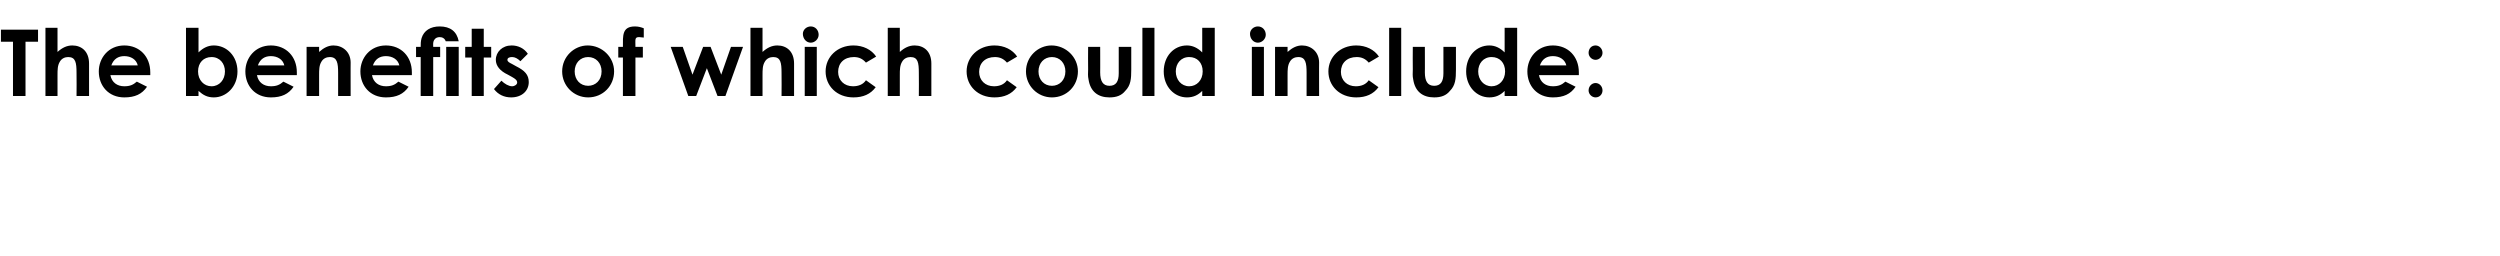 <?xml version="1.0" standalone="no"?><!DOCTYPE svg PUBLIC "-//W3C//DTD SVG 1.1//EN" "http://www.w3.org/Graphics/SVG/1.1/DTD/svg11.dtd"><svg xmlns="http://www.w3.org/2000/svg" version="1.1" width="539px" height="55.3px" viewBox="0 -6 539 55.3" style="top:-6px"><desc>The benefits of which could include:</desc><defs/><g id="Polygon59425"><path d="m.2.4h8v2.6H5.5v11.7H2.8V3H.2V.4zM9.8 0h2.6s.02 5.18 0 5.2c1-.9 2-1.4 3.2-1.4c2 0 3.6 1.3 3.6 3.9v7h-2.7s.04-5 0-5c0-2.2-.2-3.4-1.8-3.4c-.7 0-1.4.3-1.8 1c-.5.8-.5 1.8-.5 2.9c.02 0 0 4.5 0 4.5H9.8V0zm21.9 12.7c-1.1 1.6-2.6 2.3-4.9 2.3c-3.4 0-5.5-2.5-5.5-5.6c0-2.9 2.1-5.6 5.5-5.6c3.3 0 5.6 2.4 5.6 5.8v.6h-8.6c.3 1.6 1.5 2.4 3 2.4c1.2 0 1.9-.3 2.7-1l2.2 1.1zm-2-4.6c-.3-1.3-1.5-2-2.9-2c-1.3 0-2.3.6-2.8 2h5.7zm13.1 6.6h-2.7V0h2.7v5.3c1-1 2.1-1.5 3.3-1.5c2.8 0 5.1 2.3 5.1 5.6c0 3.3-2.4 5.6-5.1 5.6c-1.4 0-2.3-.5-3.3-1.4v1.1zm-.1-5.3c0 1.9 1.3 3.2 2.9 3.2c1.7 0 2.9-1.4 2.9-3.2c0-1.7-1.1-3.1-2.9-3.1c-1.7 0-2.9 1.2-2.9 3.1zm20.6 3.3c-1.1 1.6-2.6 2.3-4.9 2.3c-3.4 0-5.5-2.5-5.5-5.6c0-2.9 2.1-5.6 5.5-5.6c3.3 0 5.6 2.4 5.6 5.8v.6h-8.6c.3 1.6 1.5 2.4 3 2.4c1.2 0 1.9-.3 2.7-1l2.2 1.1zm-2-4.6c-.3-1.3-1.5-2-2.9-2c-1.3 0-2.3.6-2.8 2h5.7zm7.5-2.9c1-.9 2-1.4 3.1-1.4c2 0 3.7 1.4 3.7 3.7c-.02-.04 0 7.2 0 7.2h-2.7s.02-5 0-5c0-2.1-.2-3.4-1.8-3.4c-.7 0-1.4.3-1.8 1c-.5.8-.5 1.8-.5 2.9v4.5h-2.7V4.1h2.7v1.1zm19.3 7.5C87 14.3 85.5 15 83.2 15c-3.4 0-5.5-2.5-5.5-5.6c0-2.9 2.1-5.6 5.5-5.6c3.3 0 5.6 2.4 5.6 5.8v.6h-8.6c.3 1.6 1.5 2.4 3 2.4c1.2 0 1.9-.3 2.7-1l2.2 1.1zm-2-4.6c-.3-1.3-1.5-2-2.9-2c-1.3 0-2.3.6-2.8 2h5.7zm3.6-4h1c0-.6 0-1.2.2-1.9c.5-1.6 1.9-2.5 3.9-2.5c2.3 0 3.7 1.1 4.1 3.2h-2.8c-.2-.6-.7-.9-1.3-.9c-.5 0-.9.2-1.1.5c-.4.5-.3 1-.3 1.6h1.5v2.2h-1.5v8.4h-2.7V6.3h-1V4.1zm6.5 0h2.7v10.6h-2.7V4.1zm5.5-3.9h2.6v3.9h1.6v2.3h-1.6v8.3h-2.6V6.4h-1.4V4.1h1.4V.2zm7.8 9.9c-1.7-.8-2.6-1.9-2.6-3.2c0-1.7 1.4-3.1 3.4-3.1c1.4 0 2.7.6 3.5 1.8l-1.6 1.6c-.6-.6-1.2-.9-1.8-.9c-.6 0-1 .2-1 .6c0 .4.4.6 1 .9l.9.5c1.8.9 2.7 1.8 2.7 3.4c0 1.9-1.5 3.3-3.8 3.3c-1.5 0-2.8-.6-3.7-1.8l1.6-1.8c.7.7 1.6 1.2 2.3 1.2c.6 0 1.1-.4 1.1-.8c0-.5-.4-.8-1.1-1.2l-.9-.5zm22.9-.7c0 3.1-2.4 5.6-5.6 5.6c-3.1 0-5.6-2.5-5.6-5.6c0-3.2 2.6-5.6 5.5-5.6c3.1 0 5.7 2.5 5.7 5.6zm-8.5 0c0 1.8 1.2 3.1 2.9 3.1c1.6 0 2.9-1.2 2.9-3.1c0-1.8-1.2-3.1-2.9-3.1c-1.7 0-2.9 1.3-2.9 3.1zm9.4-5.3h1c0-2.4-.2-4.4 2.6-4.4c.8 0 1.4.2 1.9.4v2c-.3 0-.7-.1-1-.1c-1 0-.8.5-.8 2.1h1.6v2.3H137v8.3h-2.7V6.4h-1V4.1zm11.3 0h2.6l2.1 6l2.3-6h1.6l2.3 6l2.1-6h2.6l-3.8 10.6h-1.7l-2.3-6l-2.3 6h-1.7l-3.8-10.6zM161.8 0h2.6s.02 5.18 0 5.2c1-.9 2-1.4 3.2-1.4c2 0 3.6 1.3 3.6 3.9v7h-2.7s.04-5 0-5c0-2.2-.2-3.4-1.8-3.4c-.7 0-1.4.3-1.8 1c-.5.8-.5 1.8-.5 2.9c.02 0 0 4.5 0 4.5h-2.6V0zm11.7 4.1h2.6v10.6h-2.6V4.1zm3-2.6c0 .9-.8 1.7-1.7 1.7c-1 0-1.7-.9-1.7-1.9c0-.9.8-1.6 1.7-1.6c1 0 1.7.8 1.7 1.8zm12.3 11.3c-1.1 1.5-2.7 2.2-4.8 2.2c-3.6 0-6-2.5-6-5.6c0-3.1 2.5-5.6 6-5.6c2.1 0 3.9.9 4.9 2.4l-2.2 1.3c-.7-.8-1.5-1.2-2.6-1.2c-2.1 0-3.4 1.3-3.4 3.2c0 1.8 1.3 3.1 3.2 3.1c1.2 0 2.2-.4 2.8-1.3l2.1 1.5zM191.4 0h2.6s.02 5.18 0 5.2c1-.9 2-1.4 3.2-1.4c2 0 3.6 1.3 3.6 3.9v7h-2.7s.04-5 0-5c0-2.2-.2-3.4-1.8-3.4c-.7 0-1.4.3-1.8 1c-.5.8-.5 1.8-.5 2.9c.02 0 0 4.5 0 4.5h-2.6V0zm27.8 12.8c-1.1 1.5-2.7 2.2-4.8 2.2c-3.6 0-6-2.5-6-5.6c0-3.1 2.5-5.6 6-5.6c2.1 0 3.9.9 4.9 2.4l-2.2 1.3c-.7-.8-1.5-1.2-2.6-1.2c-2.1 0-3.4 1.3-3.4 3.2c0 1.8 1.3 3.1 3.2 3.1c1.2 0 2.2-.4 2.8-1.3l2.1 1.5zm13.2-3.4c0 3.1-2.4 5.6-5.6 5.6c-3.1 0-5.6-2.5-5.6-5.6c0-3.2 2.6-5.6 5.5-5.6c3.1 0 5.7 2.5 5.7 5.6zm-8.5 0c0 1.8 1.2 3.1 2.9 3.1c1.6 0 2.9-1.2 2.9-3.1c0-1.8-1.2-3.1-2.9-3.1c-1.7 0-2.9 1.3-2.9 3.1zm10.7-5.3h2.6s.02 5.54 0 5.5c0 1.9.6 2.9 2 2.9c1.4 0 2-.9 2-2.7c.02-.04 0-5.7 0-5.7h2.7s-.02 4.9 0 4.9c0 2-.1 3.4-1.3 4.6c-.8 1-1.9 1.4-3.4 1.4c-2.5 0-4.1-1.3-4.5-3.8c-.2-.9-.1-1.4-.1-2.2c-.04-.04 0-4.9 0-4.9zM246.3 0h2.6v14.7h-2.6V0zm12.9 13.6c-.9.9-1.9 1.4-3.3 1.4c-2.7 0-5-2.3-5-5.6c0-3.3 2.2-5.6 5-5.6c1.2 0 2.3.5 3.3 1.5V0h2.7v14.7h-2.7v-1.1zm-5.7-4.2c0 1.8 1.2 3.2 2.9 3.2c1.6 0 2.9-1.3 2.9-3.2c0-1.9-1.2-3.1-2.9-3.1c-1.8 0-2.9 1.4-2.9 3.1zm16.4-5.3h2.6v10.6h-2.6V4.1zm3-2.6c0 .9-.8 1.7-1.7 1.7c-1 0-1.7-.9-1.7-1.9c0-.9.8-1.6 1.7-1.6c1 0 1.7.8 1.7 1.8zm4.7 3.7c1-.9 2-1.4 3.1-1.4c2 0 3.7 1.4 3.7 3.7c-.02-.04 0 7.2 0 7.2h-2.7s.02-5 0-5c0-2.1-.2-3.4-1.8-3.4c-.7 0-1.4.3-1.8 1c-.5.8-.5 1.8-.5 2.9v4.5h-2.7V4.1h2.7v1.1zm19.6 7.6c-1.1 1.5-2.7 2.2-4.8 2.2c-3.6 0-6-2.5-6-5.6c0-3.1 2.5-5.6 6-5.6c2.1 0 3.9.9 4.9 2.4l-2.2 1.3c-.7-.8-1.5-1.2-2.6-1.2c-2.1 0-3.4 1.3-3.4 3.2c0 1.8 1.3 3.1 3.2 3.1c1.2 0 2.2-.4 2.8-1.3l2.1 1.5zM299.5 0h2.6v14.7h-2.6V0zm5.1 4.1h2.6s.02 5.54 0 5.5c0 1.9.6 2.9 2 2.9c1.4 0 2-.9 2-2.7c.02-.04 0-5.7 0-5.7h2.7s-.02 4.9 0 4.9c0 2-.1 3.4-1.3 4.6c-.8 1-1.9 1.4-3.4 1.4c-2.5 0-4.1-1.3-4.5-3.8c-.2-.9-.1-1.4-.1-2.2c-.04-.04 0-4.9 0-4.9zm19.8 9.5c-.9.9-1.9 1.4-3.3 1.4c-2.7 0-5-2.3-5-5.6c0-3.3 2.2-5.6 5-5.6c1.2 0 2.3.5 3.3 1.5V0h2.7v14.7h-2.7v-1.1zm-5.7-4.2c0 1.8 1.2 3.2 2.9 3.2c1.6 0 2.9-1.3 2.9-3.2c0-1.9-1.2-3.1-2.9-3.1c-1.8 0-2.9 1.4-2.9 3.1zm21 3.3c-1.1 1.6-2.6 2.3-4.9 2.3c-3.4 0-5.5-2.5-5.5-5.6c0-2.9 2.1-5.6 5.5-5.6c3.3 0 5.6 2.4 5.6 5.8v.6h-8.6c.3 1.6 1.5 2.4 3 2.4c1.2 0 1.9-.3 2.7-1l2.2 1.1zm-2-4.6c-.3-1.3-1.5-2-2.9-2c-1.3 0-2.3.6-2.8 2h5.7zm7.8 5.4c0 .8-.6 1.5-1.5 1.5c-.8 0-1.5-.7-1.5-1.5c0-.9.7-1.6 1.5-1.6c.8 0 1.5.7 1.5 1.6zm0-8.1c0 .8-.7 1.5-1.5 1.5c-.8 0-1.5-.7-1.5-1.5c0-.9.6-1.6 1.5-1.6c.8 0 1.5.7 1.5 1.6z" stroke="none" fill="#000"/></g></svg>